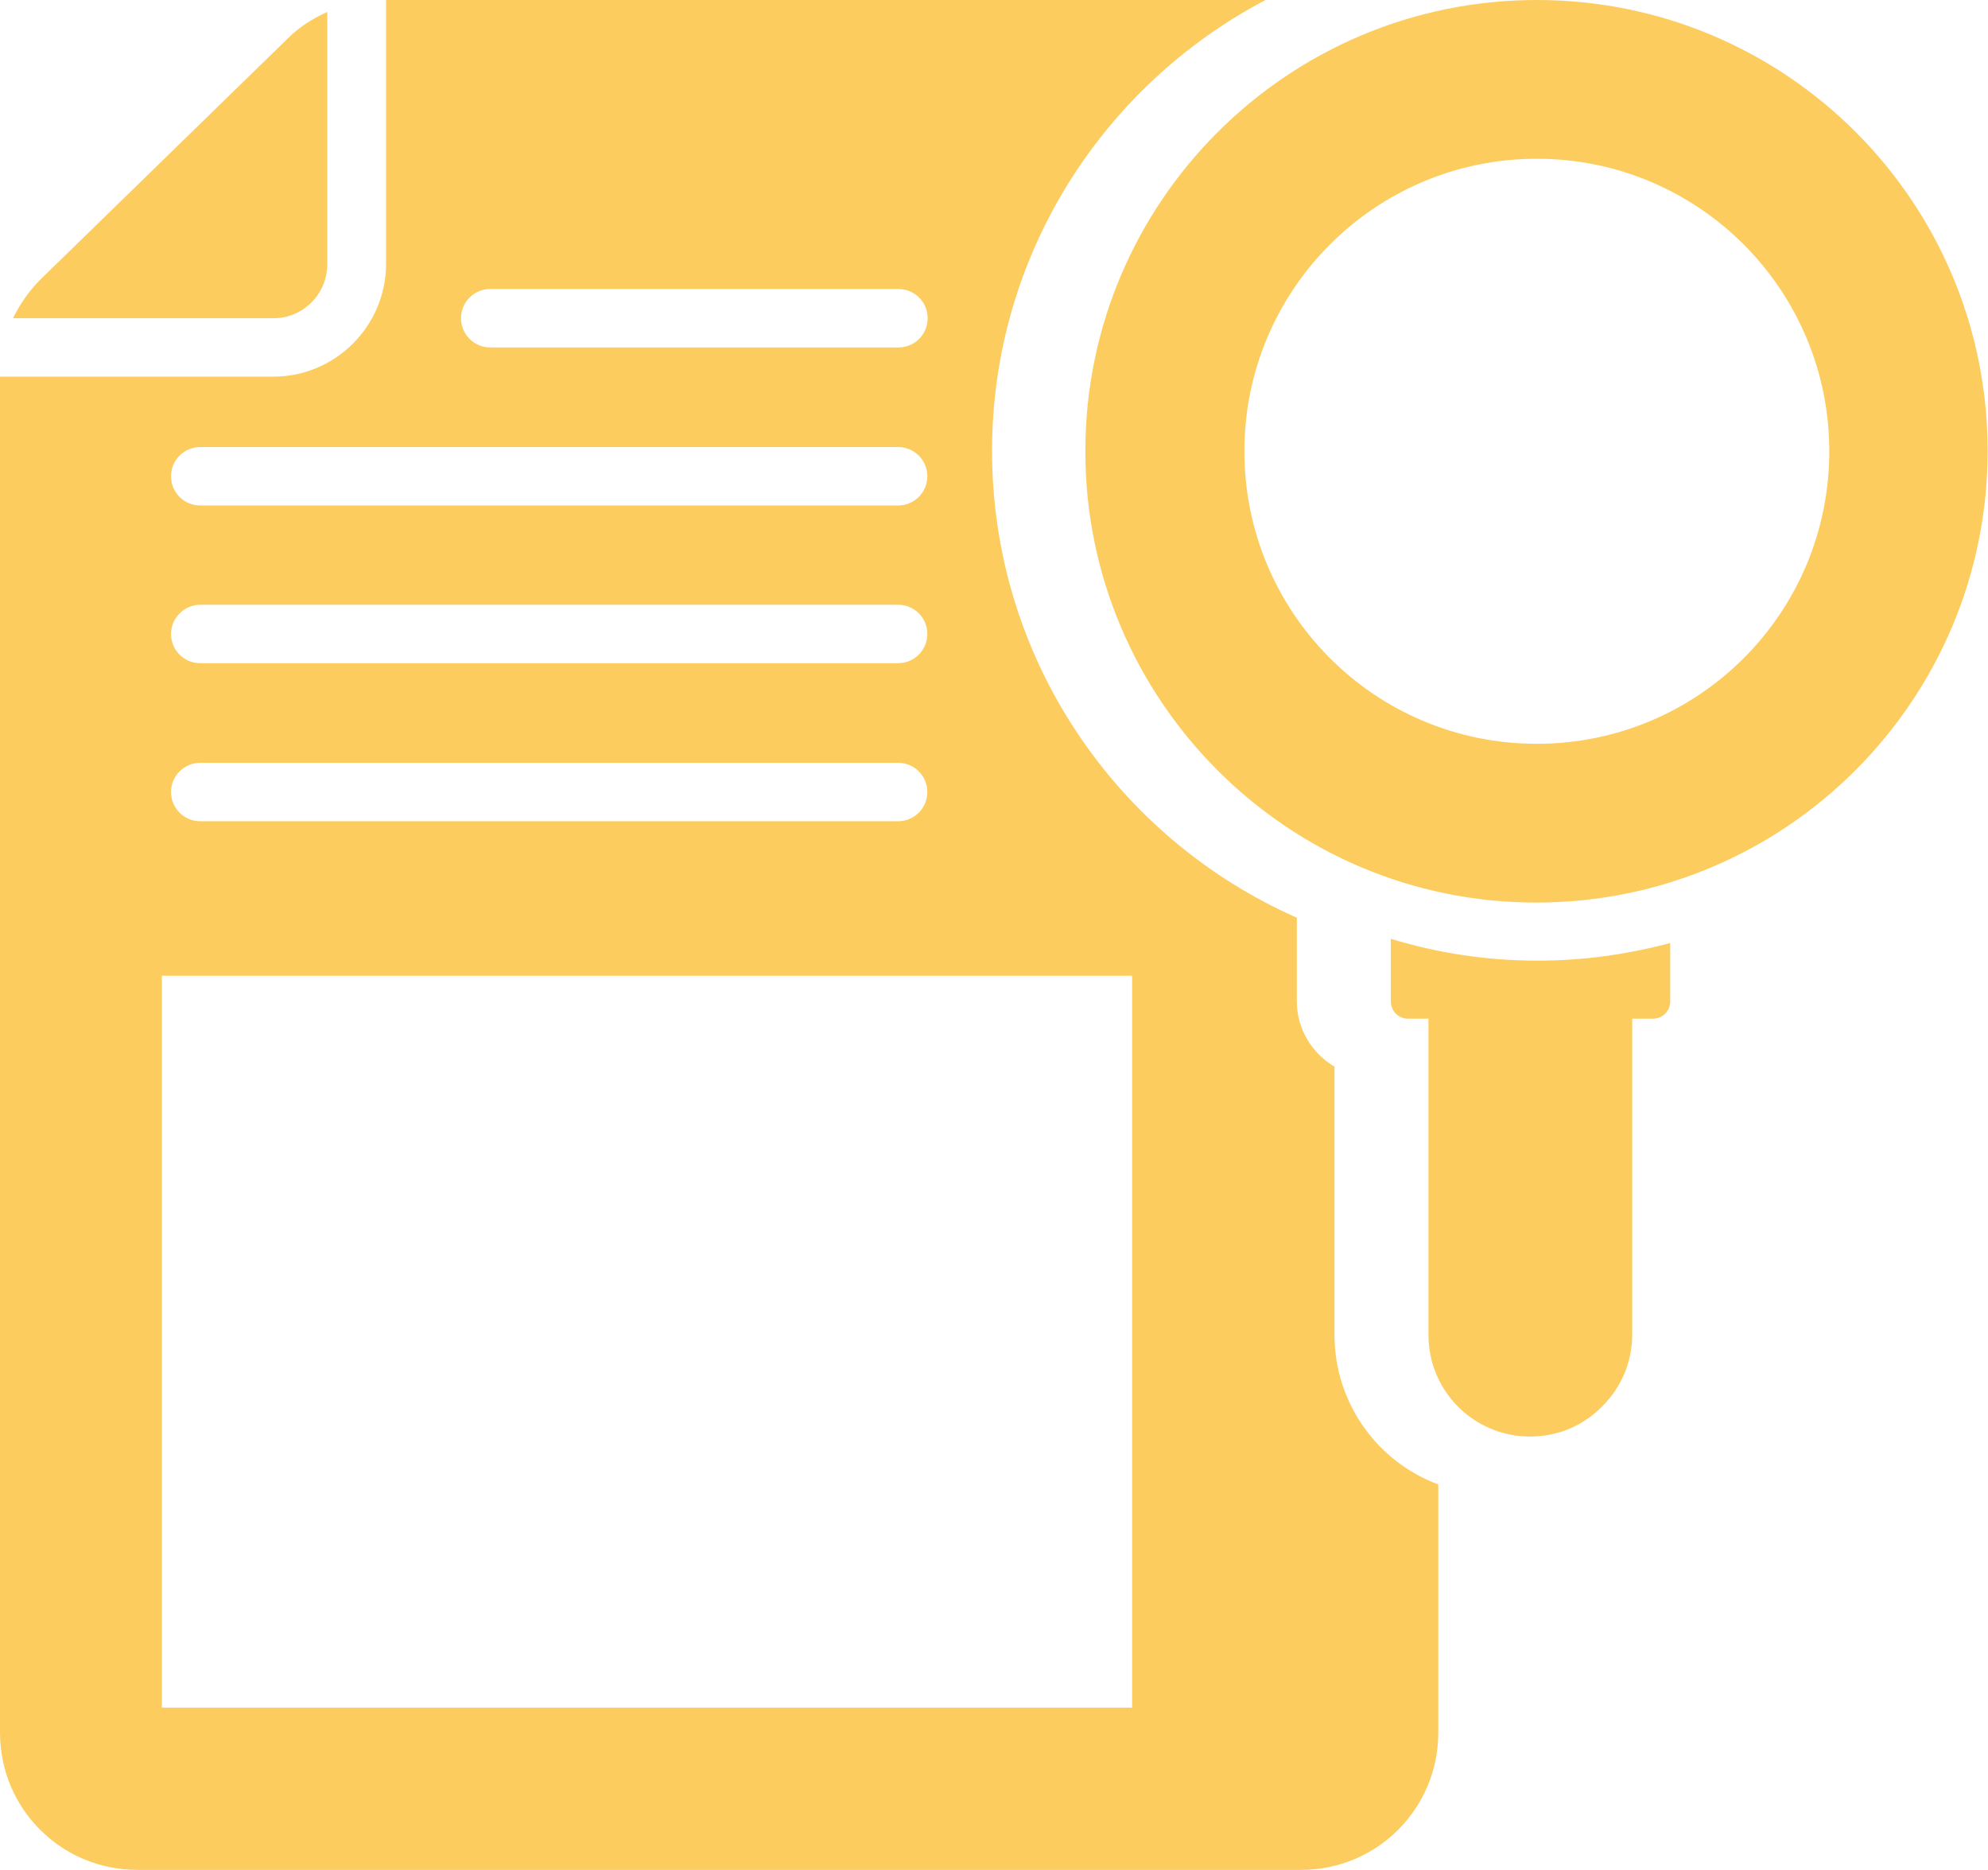 <?xml version="1.0" encoding="UTF-8"?>
<svg id="b" data-name="Layer 2" xmlns="http://www.w3.org/2000/svg" viewBox="0 0 56.49 53.12">
  <g id="c" data-name="Layer 1">
    <g>
      <path d="m9.3,7.5V.34c-.41.18-.8.43-1.12.75L1.19,7.9c-.35.34-.62.73-.82,1.14h7.4c.85,0,1.53-.69,1.53-1.54Z" fill="#fdcc5e" stroke-width="0"/>
      <path d="m43.67,0C36.58,0,30.84,5.75,30.84,12.82s5.75,12.83,12.82,12.82c7.08,0,12.82-5.75,12.82-12.83S50.75,0,43.67,0Zm0,21.13c-4.6,0-8.31-3.72-8.31-8.31s3.72-8.31,8.31-8.31,8.31,3.72,8.31,8.31c0,4.6-3.72,8.31-8.31,8.31Z" fill="#fdcc5e" stroke-width="0"/>
      <path d="m43.68,27.29c-1.46,0-2.84-.22-4.16-.62v1.78c0,.27.22.49.49.49h.58v8.98c0,1.6,1.29,2.89,2.89,2.89.8,0,1.52-.32,2.04-.85.53-.52.86-1.25.86-2.04v-8.98h.59c.27,0,.49-.22.49-.49v-1.66c-1.21.32-2.46.5-3.75.5,0,0-.02,0-.02,0Z" fill="#fdcc5e" stroke-width="0"/>
      <path d="m37.92,37.92v-7.62c-.63-.37-1.07-1.06-1.07-1.85v-2.38c-5.1-2.25-8.66-7.34-8.66-13.26,0-5.56,3.16-10.39,7.77-12.81H10.97v7.5c0,1.76-1.44,3.2-3.2,3.2H0v38.52c0,2.16,1.74,3.9,3.9,3.9h33.07c2.16,0,3.9-1.74,3.9-3.9v-7.05c-1.73-.64-2.95-2.31-2.95-4.25ZM13.93,8.21h11.6c.46,0,.83.37.83.83s-.37.83-.83.83h-11.6c-.46,0-.83-.37-.83-.83s.37-.83.83-.83Zm-8.25,4.49h19.84c.46,0,.83.37.83.83s-.37.83-.83.83H5.69c-.46,0-.83-.37-.83-.83,0-.47.38-.83.83-.83Zm0,4.48h19.84c.46,0,.83.37.83.83s-.37.83-.83.83H5.69c-.46,0-.83-.37-.83-.83s.38-.83.83-.83Zm0,4.49h19.84c.46,0,.83.37.83.83s-.37.83-.83.83H5.69c-.46,0-.83-.37-.83-.83,0-.47.38-.83.83-.83Zm26.48,26.84H4.6v-20.79h27.57v20.79Z" fill="#fdcc5e" stroke-width="0"/>
    </g>
  </g>
</svg>